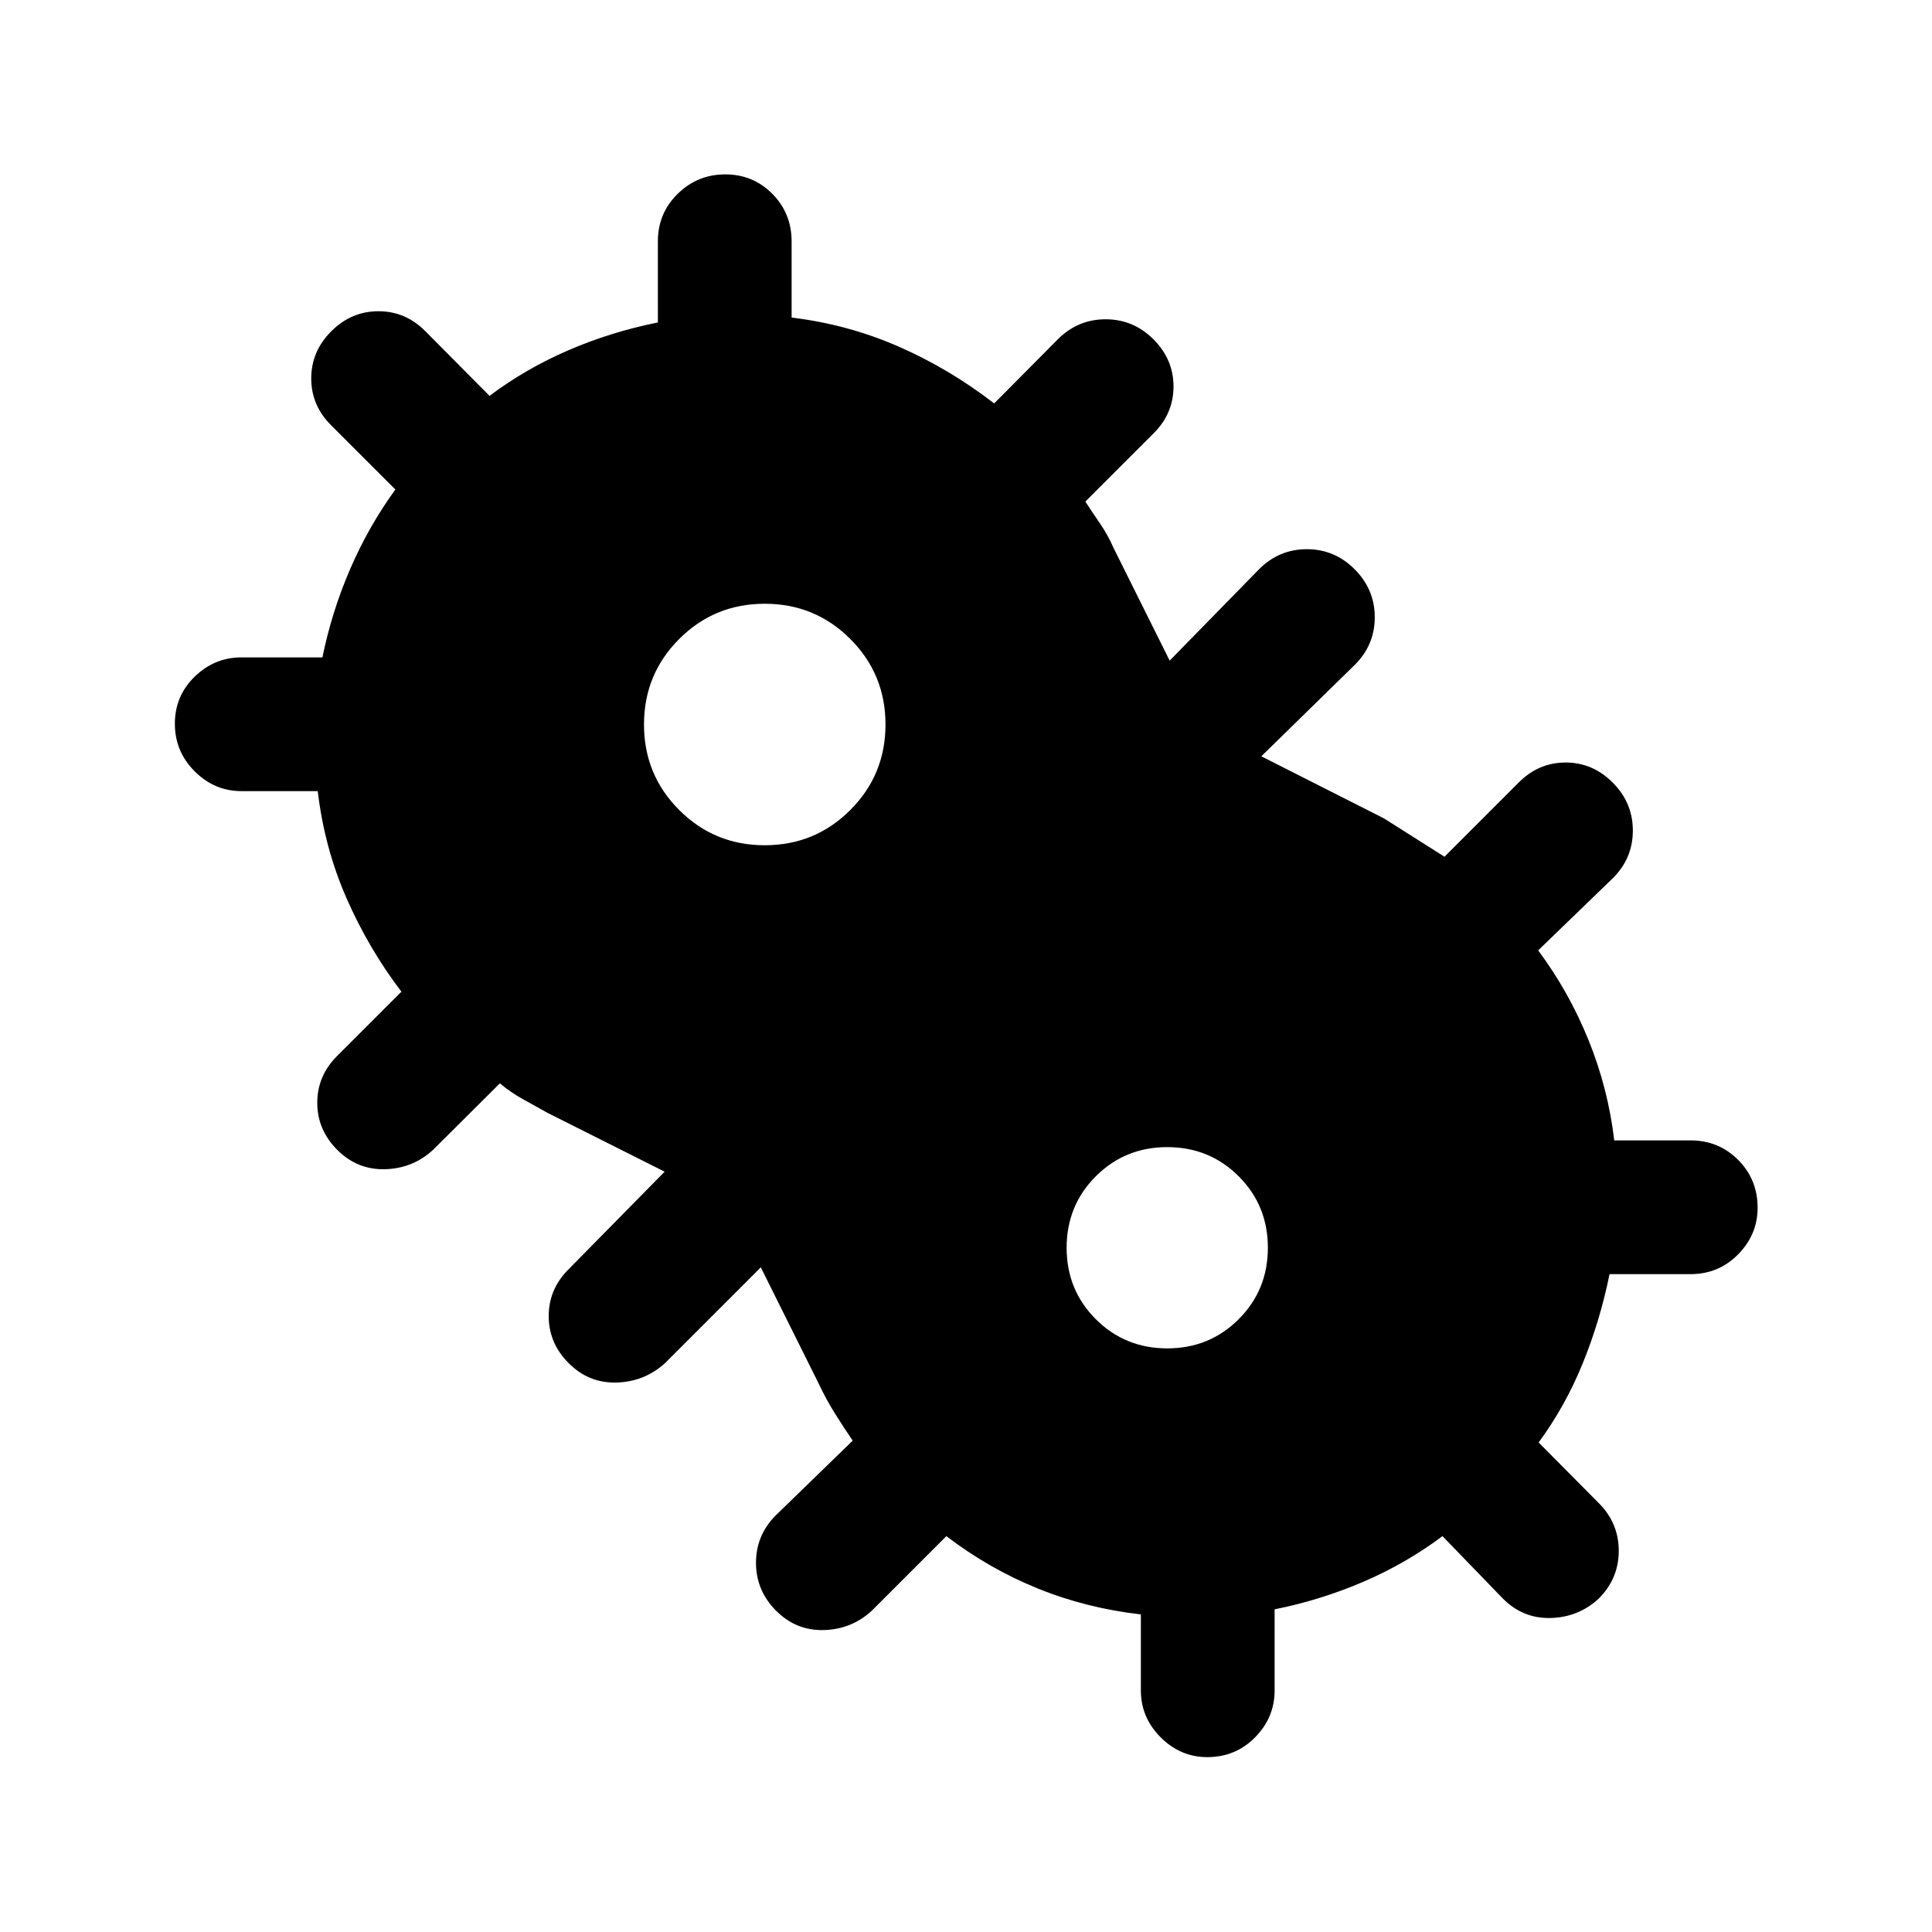 <svg xmlns="http://www.w3.org/2000/svg" width="48" height="48" viewBox="0 -960 960 960"><path d="M599.88-86.89q-13.31 0-23.15-9.84-9.84-9.84-9.84-23.27v-37.81q-27.04-3.08-51.23-12.88-24.19-9.8-45.42-26.01l-37.09 37.09q-10.02 9.21-23.8 9.58-13.78.38-23.74-9.63-9.96-10.01-9.96-23.81 0-13.81 9.96-23.68l38.09-37.01q-4.43-6.48-8.86-13.56t-7.95-14.61l-28.85-57.93-47.65 47.65q-10.23 9.21-24.03 9.58-13.79.38-23.75-9.58t-9.96-23.43q0-13.48 9.96-23.35l47.65-48.41-57.93-29.09q-6.29-3.52-12.43-6.9-6.14-3.38-11.51-7.91l-33.24 33.09q-10.02 9.21-23.8 9.58-13.78.38-23.74-9.58-9.96-9.96-9.96-23.43 0-13.48 9.96-23.35l31.85-31.85q-16.24-21.31-27.26-46.42-11.01-25.1-14.31-53.23H120q-13.43 0-23.27-9.84t-9.84-23.65q0-13.82 9.84-23.39 9.84-9.58 23.27-9.58h40.21q4.66-22.82 13.81-43.97 9.15-21.16 22.44-39.44l-31.85-31.85q-9.96-9.87-9.96-23.35 0-13.47 9.96-23.43 9.96-9.96 23.43-9.96 13.48 0 23.35 9.96l31.85 32.09q18.04-13.53 39.21-22.67 21.16-9.14 44.44-13.8V-840q0-14.02 9.84-23.68 9.84-9.67 23.65-9.67 13.82 0 23.39 9.67 9.58 9.66 9.58 23.68v37.81q27.8 3.32 53.09 14.37 25.29 11.06 47.56 28.28l31.61-31.85q9.94-9.96 23.76-9.96 13.83 0 23.78 9.96 9.96 9.96 9.96 23.43 0 13.48-9.96 23.35l-33.85 33.85q3.77 5.76 7.45 11.13 3.69 5.37 6.6 11.96l27.85 55.93 44.41-45.41q9.94-9.96 23.76-9.96 13.83 0 23.78 10.01 9.96 10.01 9.96 23.81 0 13.8-9.96 23.68l-46.41 45.41 60.93 30.85q7.53 4.76 15.05 9.52 7.52 4.76 15.04 9.53l36.85-36.85q9.87-9.96 23.35-9.96 13.47 0 23.43 10.01 9.96 10.01 9.96 23.81 0 13.8-9.96 23.68l-37.09 35.85q15.29 20.52 25.02 44.56 9.74 24.03 12.79 49.85H840q14.02 0 23.68 9.7 9.67 9.7 9.67 23.77 0 13.31-9.67 23.15-9.66 9.84-23.68 9.84h-40.23q-4.66 23.04-13.32 44.33-8.65 21.28-21.91 39.32l29.85 30.09q9.96 9.94 9.96 23.76 0 13.82-10.01 23.78-10.01 9.21-23.77 9.58-13.77.38-23.72-9.58l-30.09-31.09q-18.04 13.53-39.32 22.67-21.27 9.14-44.09 13.7V-120q0 13.43-9.7 23.27t-23.77 9.84ZM380-540q25 0 42.5-17.5T440-600q0-25-17.5-42.5T380-660q-25 0-42.5 17.5T320-600q0 25 17.5 42.5T380-540Zm200 250q21 0 35.5-14.5T630-340q0-21-14.5-35.5T580-390q-21 0-35.5 14.5T530-340q0 21 14.5 35.5T580-290Z"/></svg>